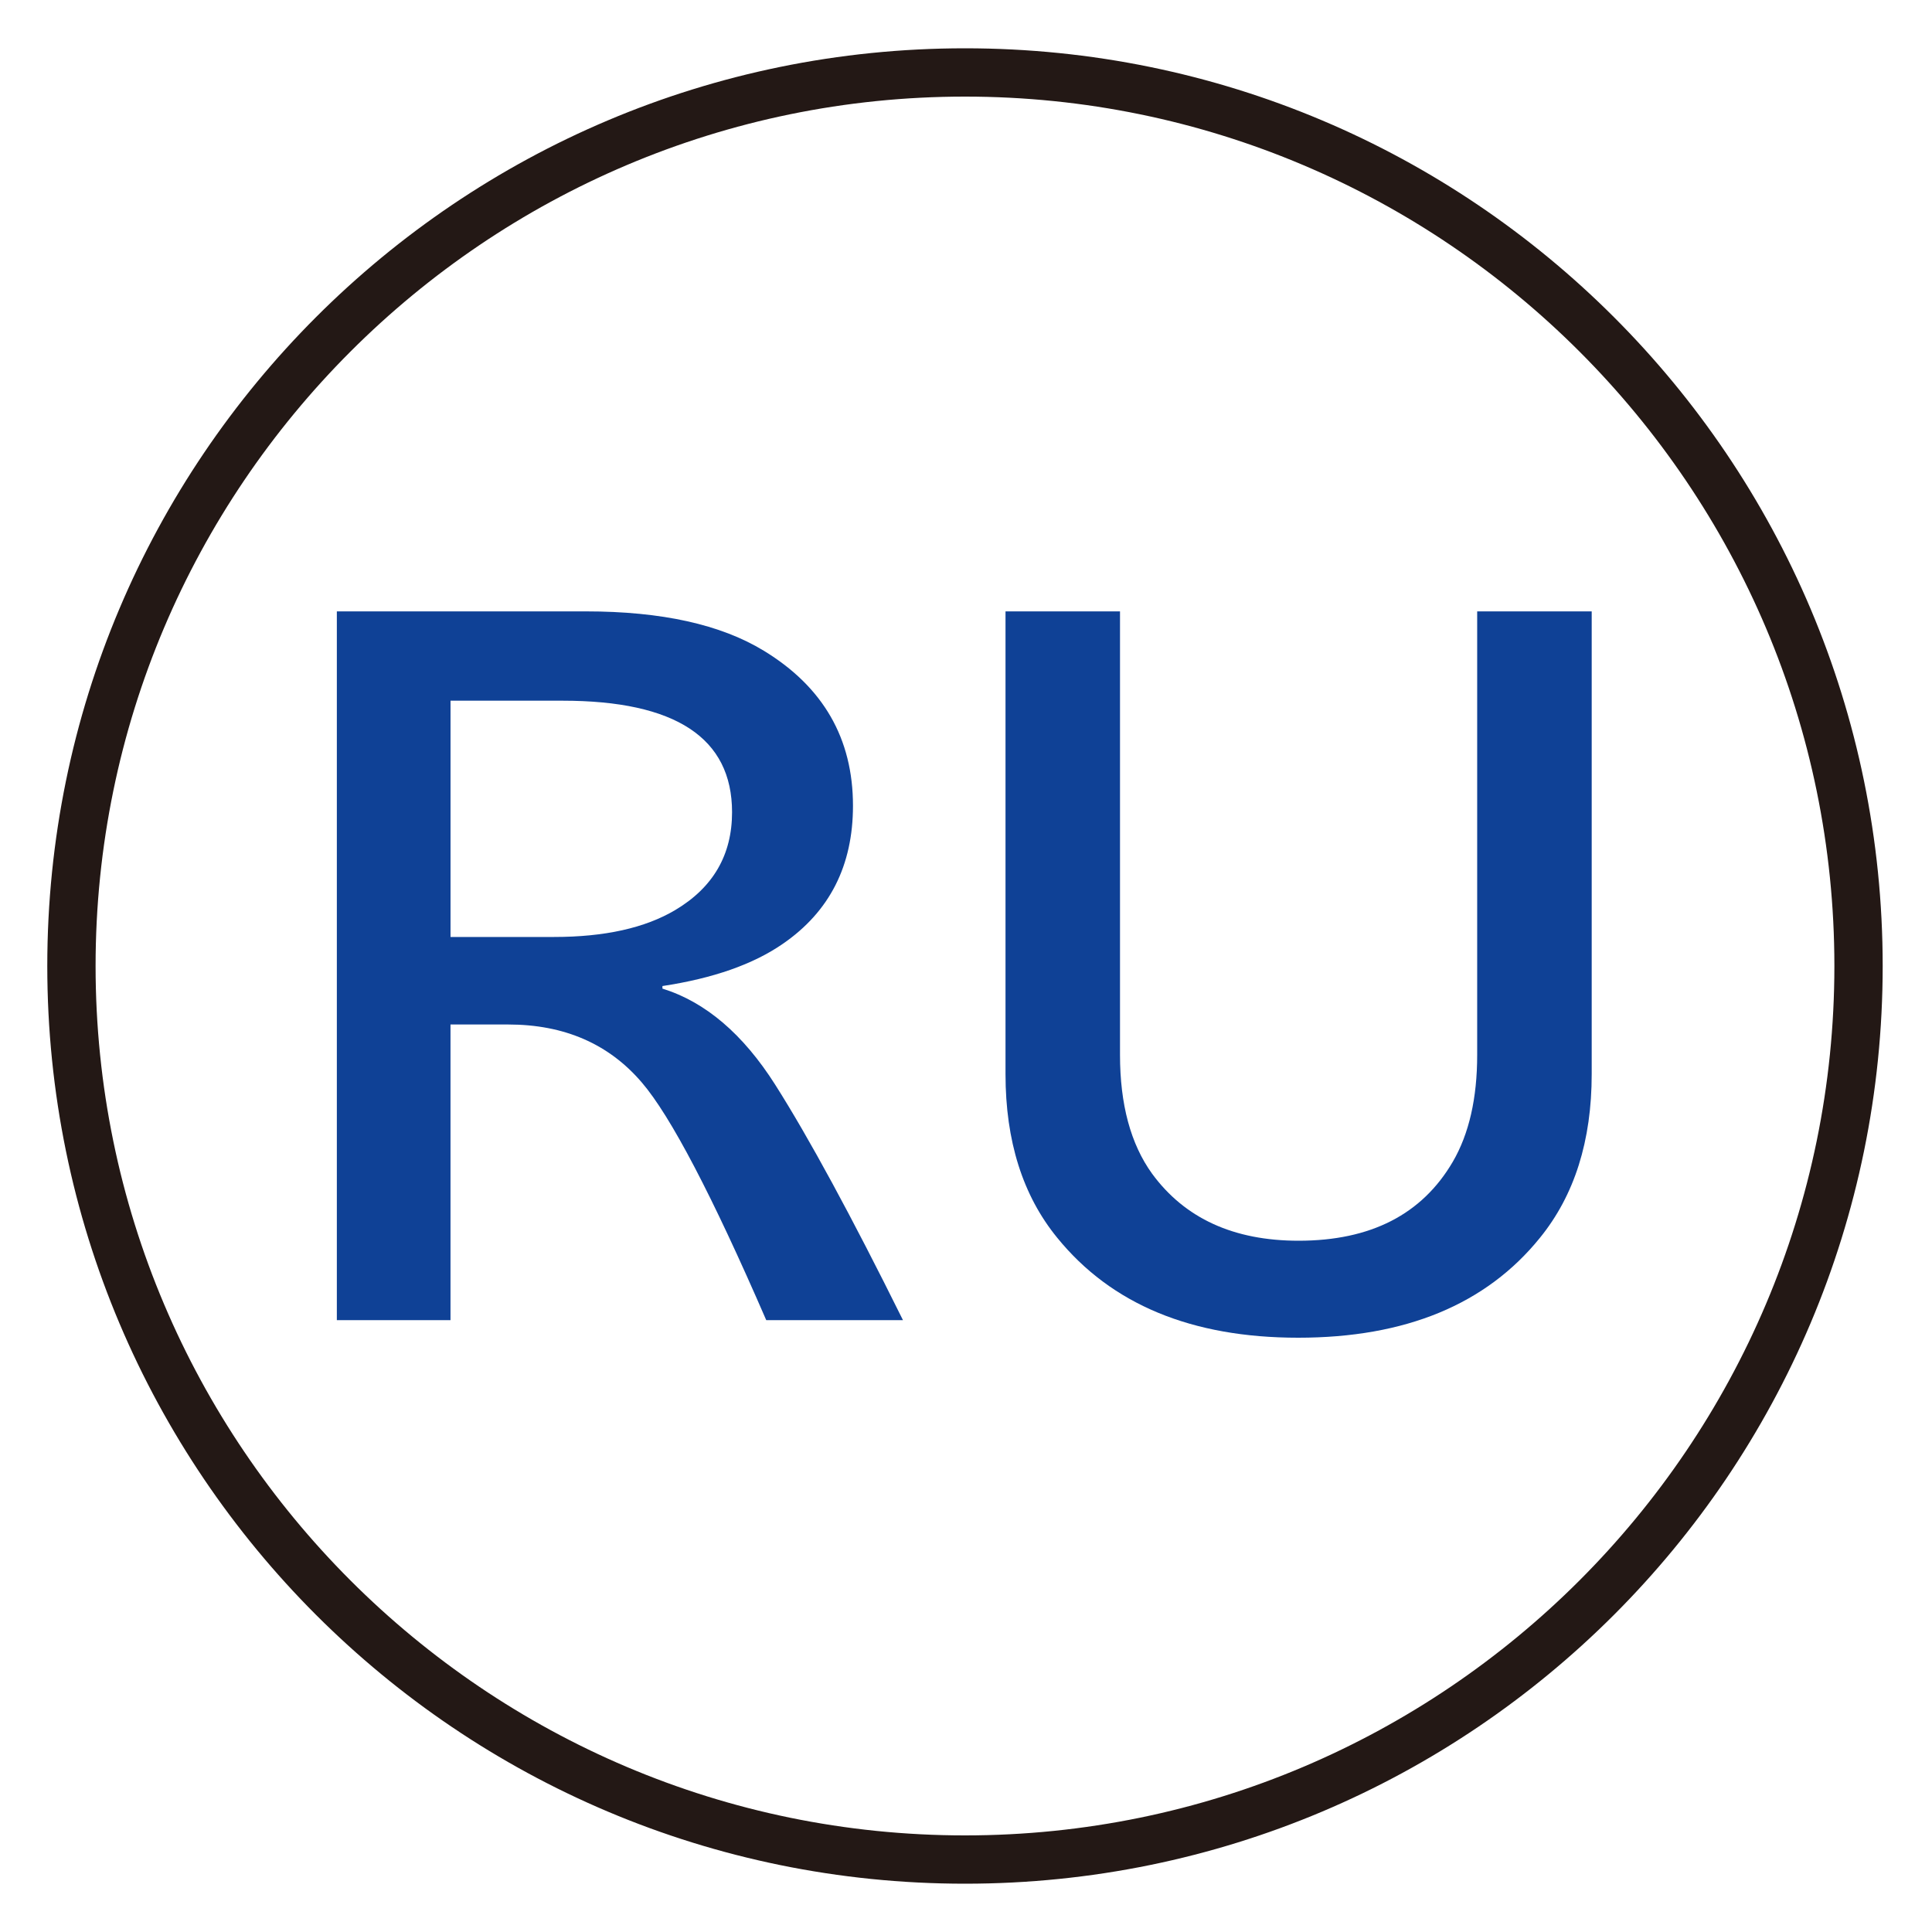 <?xml version="1.0" encoding="utf-8"?>
<!-- Generator: Adobe Illustrator 15.0.0, SVG Export Plug-In . SVG Version: 6.00 Build 0)  -->
<!DOCTYPE svg PUBLIC "-//W3C//DTD SVG 1.1//EN" "http://www.w3.org/Graphics/SVG/1.1/DTD/svg11.dtd">
<svg version="1.1" xmlns="http://www.w3.org/2000/svg" xmlns:xlink="http://www.w3.org/1999/xlink" x="0px" y="0px"
	 viewBox="0 0 80 80" style="enable-background:new 0 0 80 80;" xml:space="preserve">
<style type="text/css">
<![CDATA[
	.st0{fill:#231815;}
	.st1{fill:#0F4196;}
]]>
</style>
<g id="レイヤー_3">
	<g>
		<path class="st0" d="M39.958,4c19.851,0,36,16.149,36,36s-16.149,36-36,36s-36-16.149-36-36S20.108,4,39.958,4 M39.958,2
			c-20.987,0-38,17.013-38,38s17.013,38,38,38s38-17.013,38-38S60.945,2,39.958,2L39.958,2z"/>
	</g>
</g>
<g id="レイヤー_4">
	<path class="st1" d="M13.949,25.316h10.314c3.125,0,5.579,0.542,7.36,1.627c2.465,1.498,3.697,3.639,3.697,6.422
		c0,2.477-0.967,4.382-2.901,5.714c-1.227,0.85-2.89,1.433-4.989,1.751v0.106c1.781,0.554,3.337,1.881,4.67,3.98
		c1.392,2.194,3.155,5.443,5.29,9.748h-5.662c-2.241-5.166-3.957-8.445-5.148-9.836c-1.369-1.604-3.214-2.406-5.538-2.406h-2.388
		v12.243h-4.706V25.316z M18.655,29.014v9.784h4.281c2.099,0,3.774-0.372,5.024-1.115c1.568-0.932,2.353-2.282,2.353-4.051
		c0-3.078-2.341-4.618-7.023-4.618H18.655z"/>
	<path class="st1" d="M41.636,25.316h4.741V43.68c0,2.052,0.442,3.691,1.327,4.918c1.356,1.852,3.379,2.778,6.068,2.778
		c2.984,0,5.113-1.091,6.387-3.273c0.672-1.156,1.008-2.63,1.008-4.423V25.316h4.742v19.16c0,2.76-0.714,5.019-2.141,6.776
		c-2.229,2.76-5.567,4.14-10.013,4.14c-4.411,0-7.737-1.38-9.978-4.14c-1.427-1.745-2.141-4.004-2.141-6.776V25.316z"/>
</g>
</svg>
